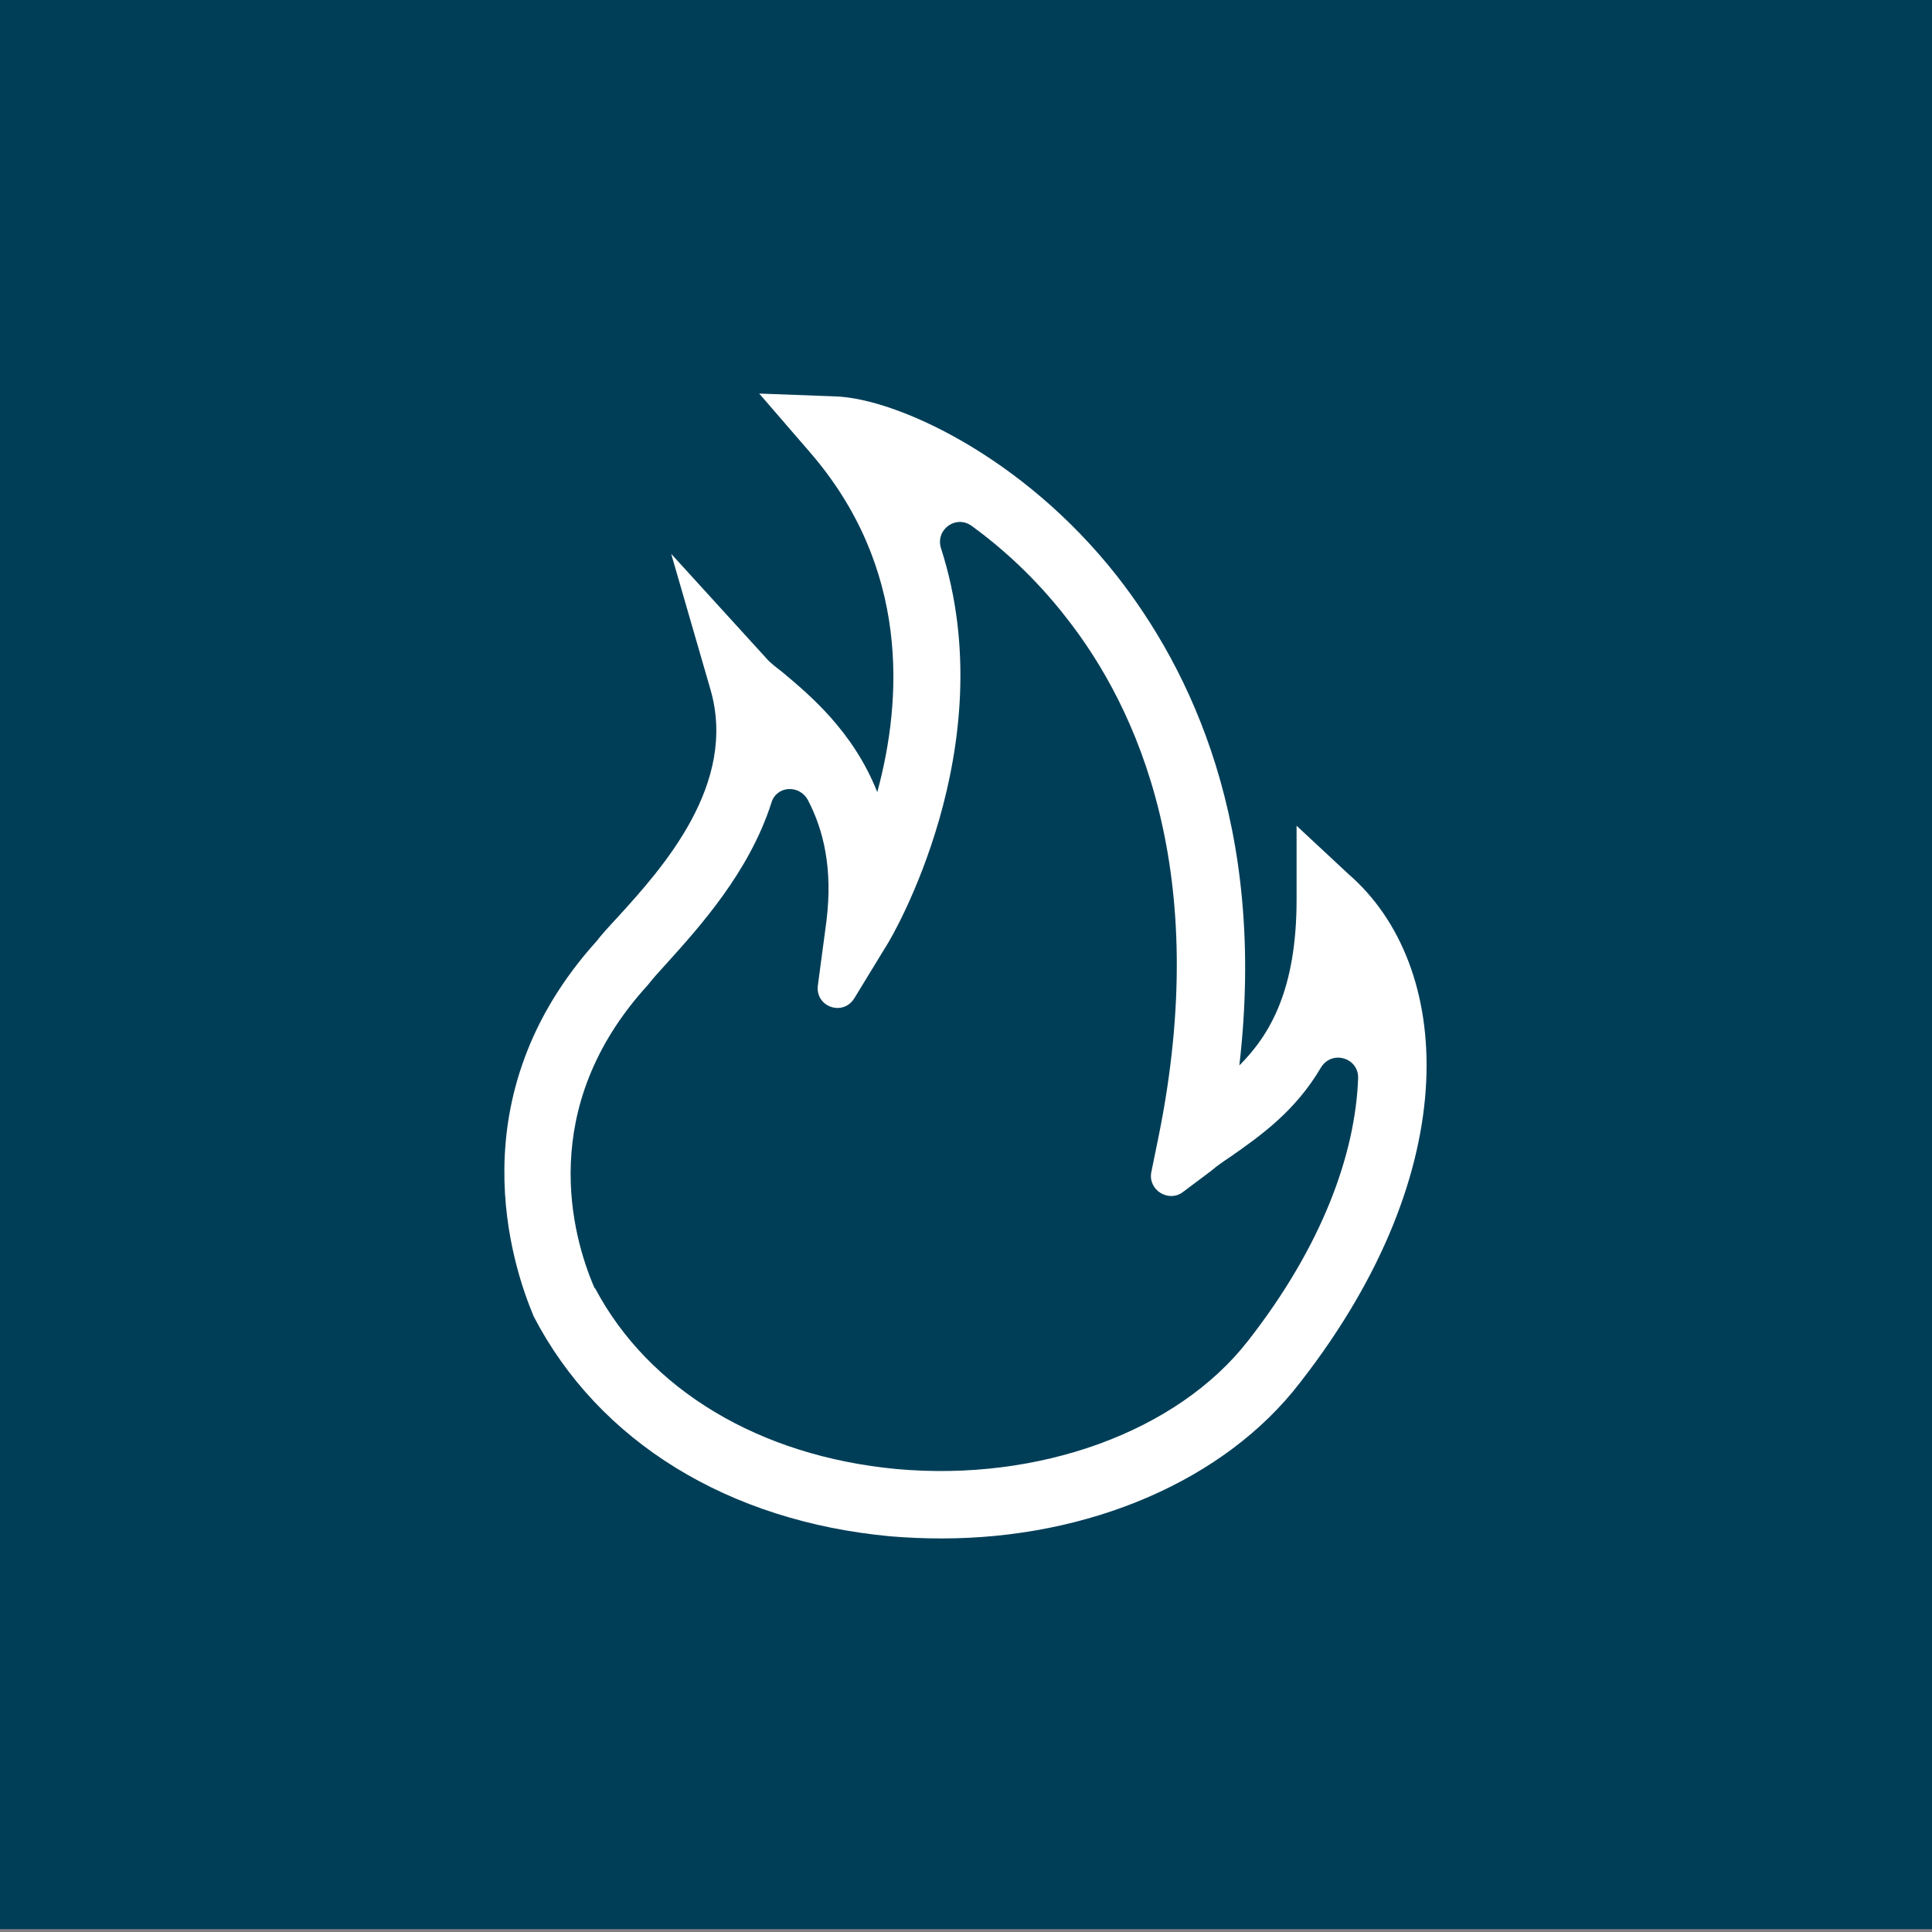 <?xml version="1.0" encoding="utf-8"?>
<!-- Generator: Adobe Illustrator 19.2.0, SVG Export Plug-In . SVG Version: 6.00 Build 0)  -->
<svg version="1.1" id="Layer_1" xmlns="http://www.w3.org/2000/svg" xmlns:xlink="http://www.w3.org/1999/xlink" x="0px" y="0px"
	 viewBox="0 0 270 270" style="enable-background:new 0 0 270 270;" xml:space="preserve">
<rect x="0" y="0" width="270" height="270" fill="#808080" stroke="none"/>
<style type="text/css">
	.st0{fill:#003E57;}
	.st1{fill:#FFFFFF;}
	.st2{fill:none;}
</style>
<rect x="0" y="-1.4" class="st0" width="270" height="271"/>
<path class="st1" d="M131.6,215c-2.4,0-4.8-0.1-7.2-0.3c-22.6-2.1-40.7-13.2-49.8-30.7c-3-7.1-10.9-30.7,8.8-52.5
	c0.6-0.8,1.6-1.9,2.9-3.3c6.3-6.9,16.8-18.6,13-31.8l-5.5-19L107.1,92c0.5,0.6,1.3,1.2,2.2,1.9c3.7,3.1,9.9,8.2,13.3,16.8
	c3.5-12.9,4.6-31.4-9.5-47.6l-7-8.1l10.7,0.4c8.4,0.3,26.1,8.3,39.3,25.1c10.1,12.9,21,34.8,17.1,68.4c4.3-4.3,8-10.6,8-23.2v-10.3
	l7.3,6.8c14.5,12.6,16.6,41-6.8,71C171.2,206.9,152.2,215,131.6,215z M112.9,111.8c-1.2-2.2-4.4-2-5.1,0.4
	c-3.1,9.7-10.1,17.4-14.6,22.4c-1.1,1.2-2,2.2-2.7,3.1C74.9,154.8,80,172.8,83,179.8c0,0.1,0.1,0.2,0.2,0.3
	c7.5,14.1,22.9,23.4,42.1,25.2c19.9,1.8,39.2-5.2,49.1-17.9c10.4-13.3,15-26.1,15.4-36.7c0.1-2.9-3.7-4-5.2-1.5
	c-3.6,6.1-8.4,9.5-12.7,12.5c-0.9,0.6-1.8,1.2-2.6,1.9l-4,3c-2,1.5-4.9-0.3-4.4-2.8l1-4.9C169.4,122,159,99,149,86.3
	c-4.2-5.4-8.8-9.6-13.2-12.8c-2.2-1.6-5.1,0.5-4.3,3.1c9,27.9-7.2,54.9-7.4,55.2l-4.7,7.7c-1.6,2.6-5.5,1.2-5.1-1.8l1.2-9
	C116.4,121.4,115.1,116,112.9,111.8z"/>
</svg>
